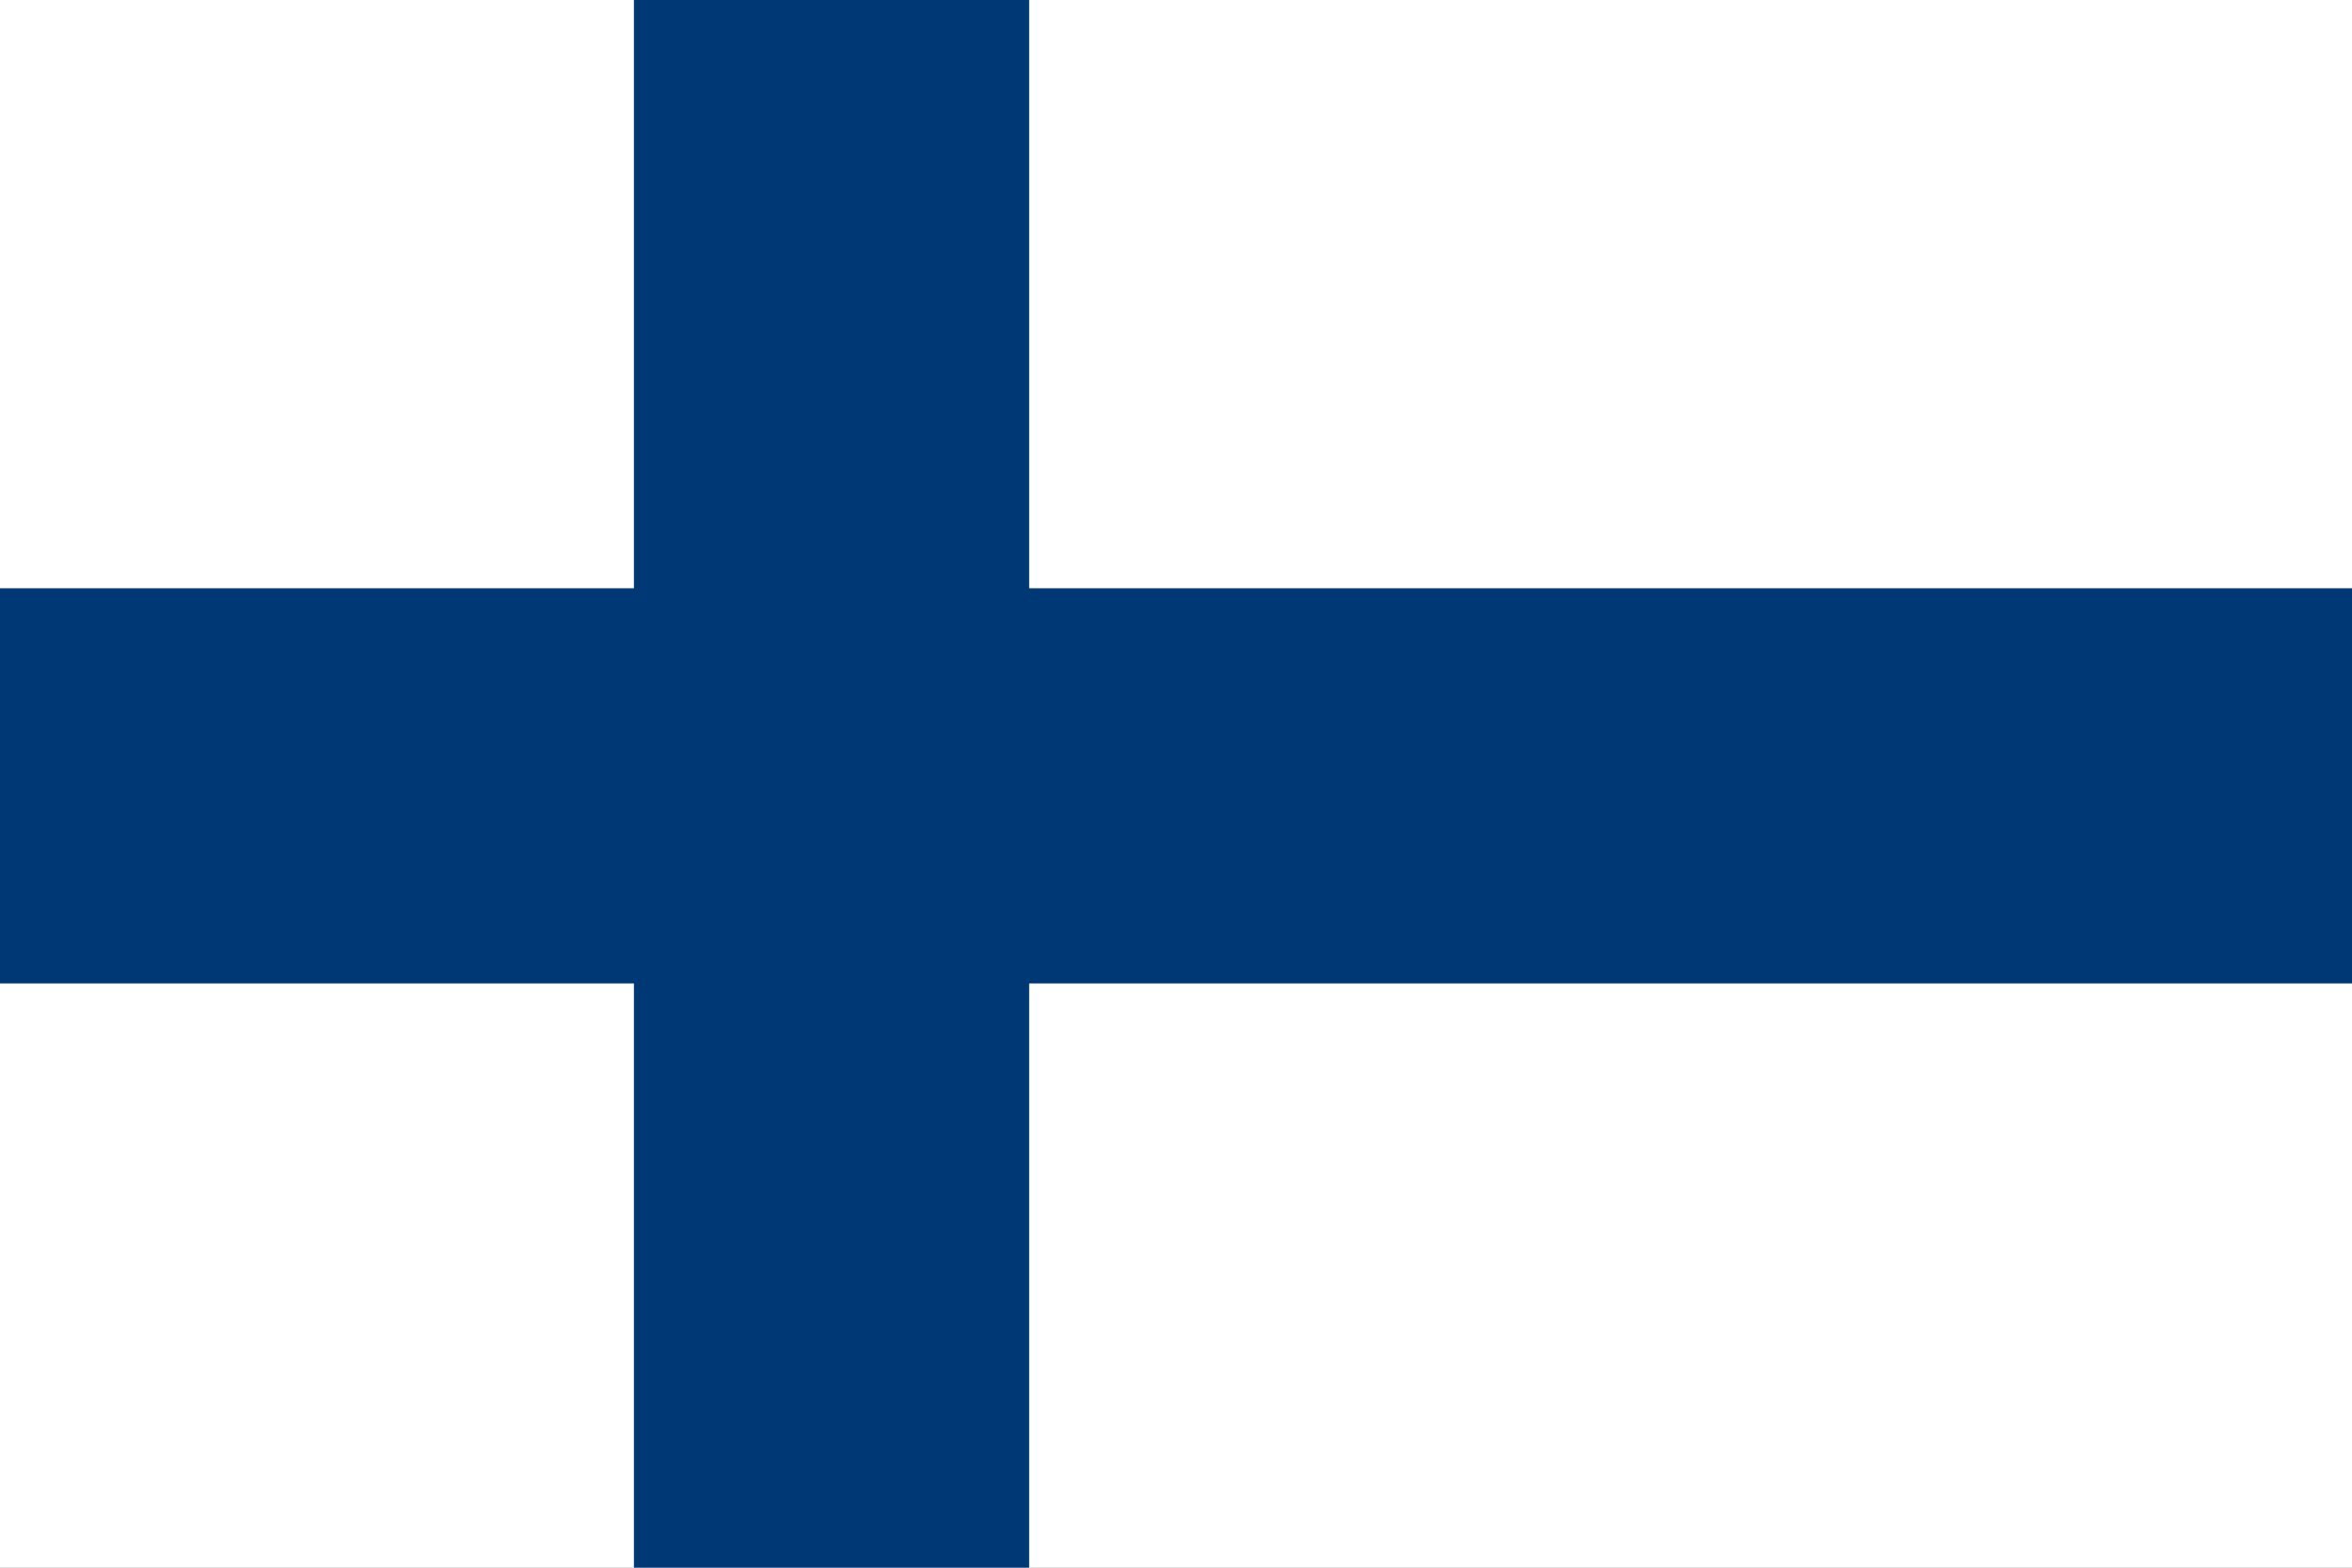 <svg xmlns="http://www.w3.org/2000/svg" xmlns:xlink="http://www.w3.org/1999/xlink" width="75" height="50" viewBox="0 0 75 50">
  <rect x="0" y="0" width="75" height="50" fill="#808080" stroke="none"/>
  <defs>
    <clipPath id="clip-path">
      <rect id="長方形_2997" data-name="長方形 2997" width="75" height="50" transform="translate(0 -0.367)" fill="#fff" stroke="#707070" stroke-width="1"/>
    </clipPath>
  </defs>
  <g id="finland" transform="translate(0 0.367)" clip-path="url(#clip-path)">
    <g id="グループ_8619" data-name="グループ 8619" transform="translate(-2.403 -0.368)">
      <rect id="長方形_3041" data-name="長方形 3041" width="80.206" height="50.129" fill="#fff"/>
      <rect id="長方形_3042" data-name="長方形 3042" width="12.604" height="50.129" transform="translate(22.618)" fill="#003875"/>
      <rect id="長方形_3043" data-name="長方形 3043" width="80.206" height="12.604" transform="translate(0 18.763)" fill="#003875"/>
    </g>
  </g>
</svg>
